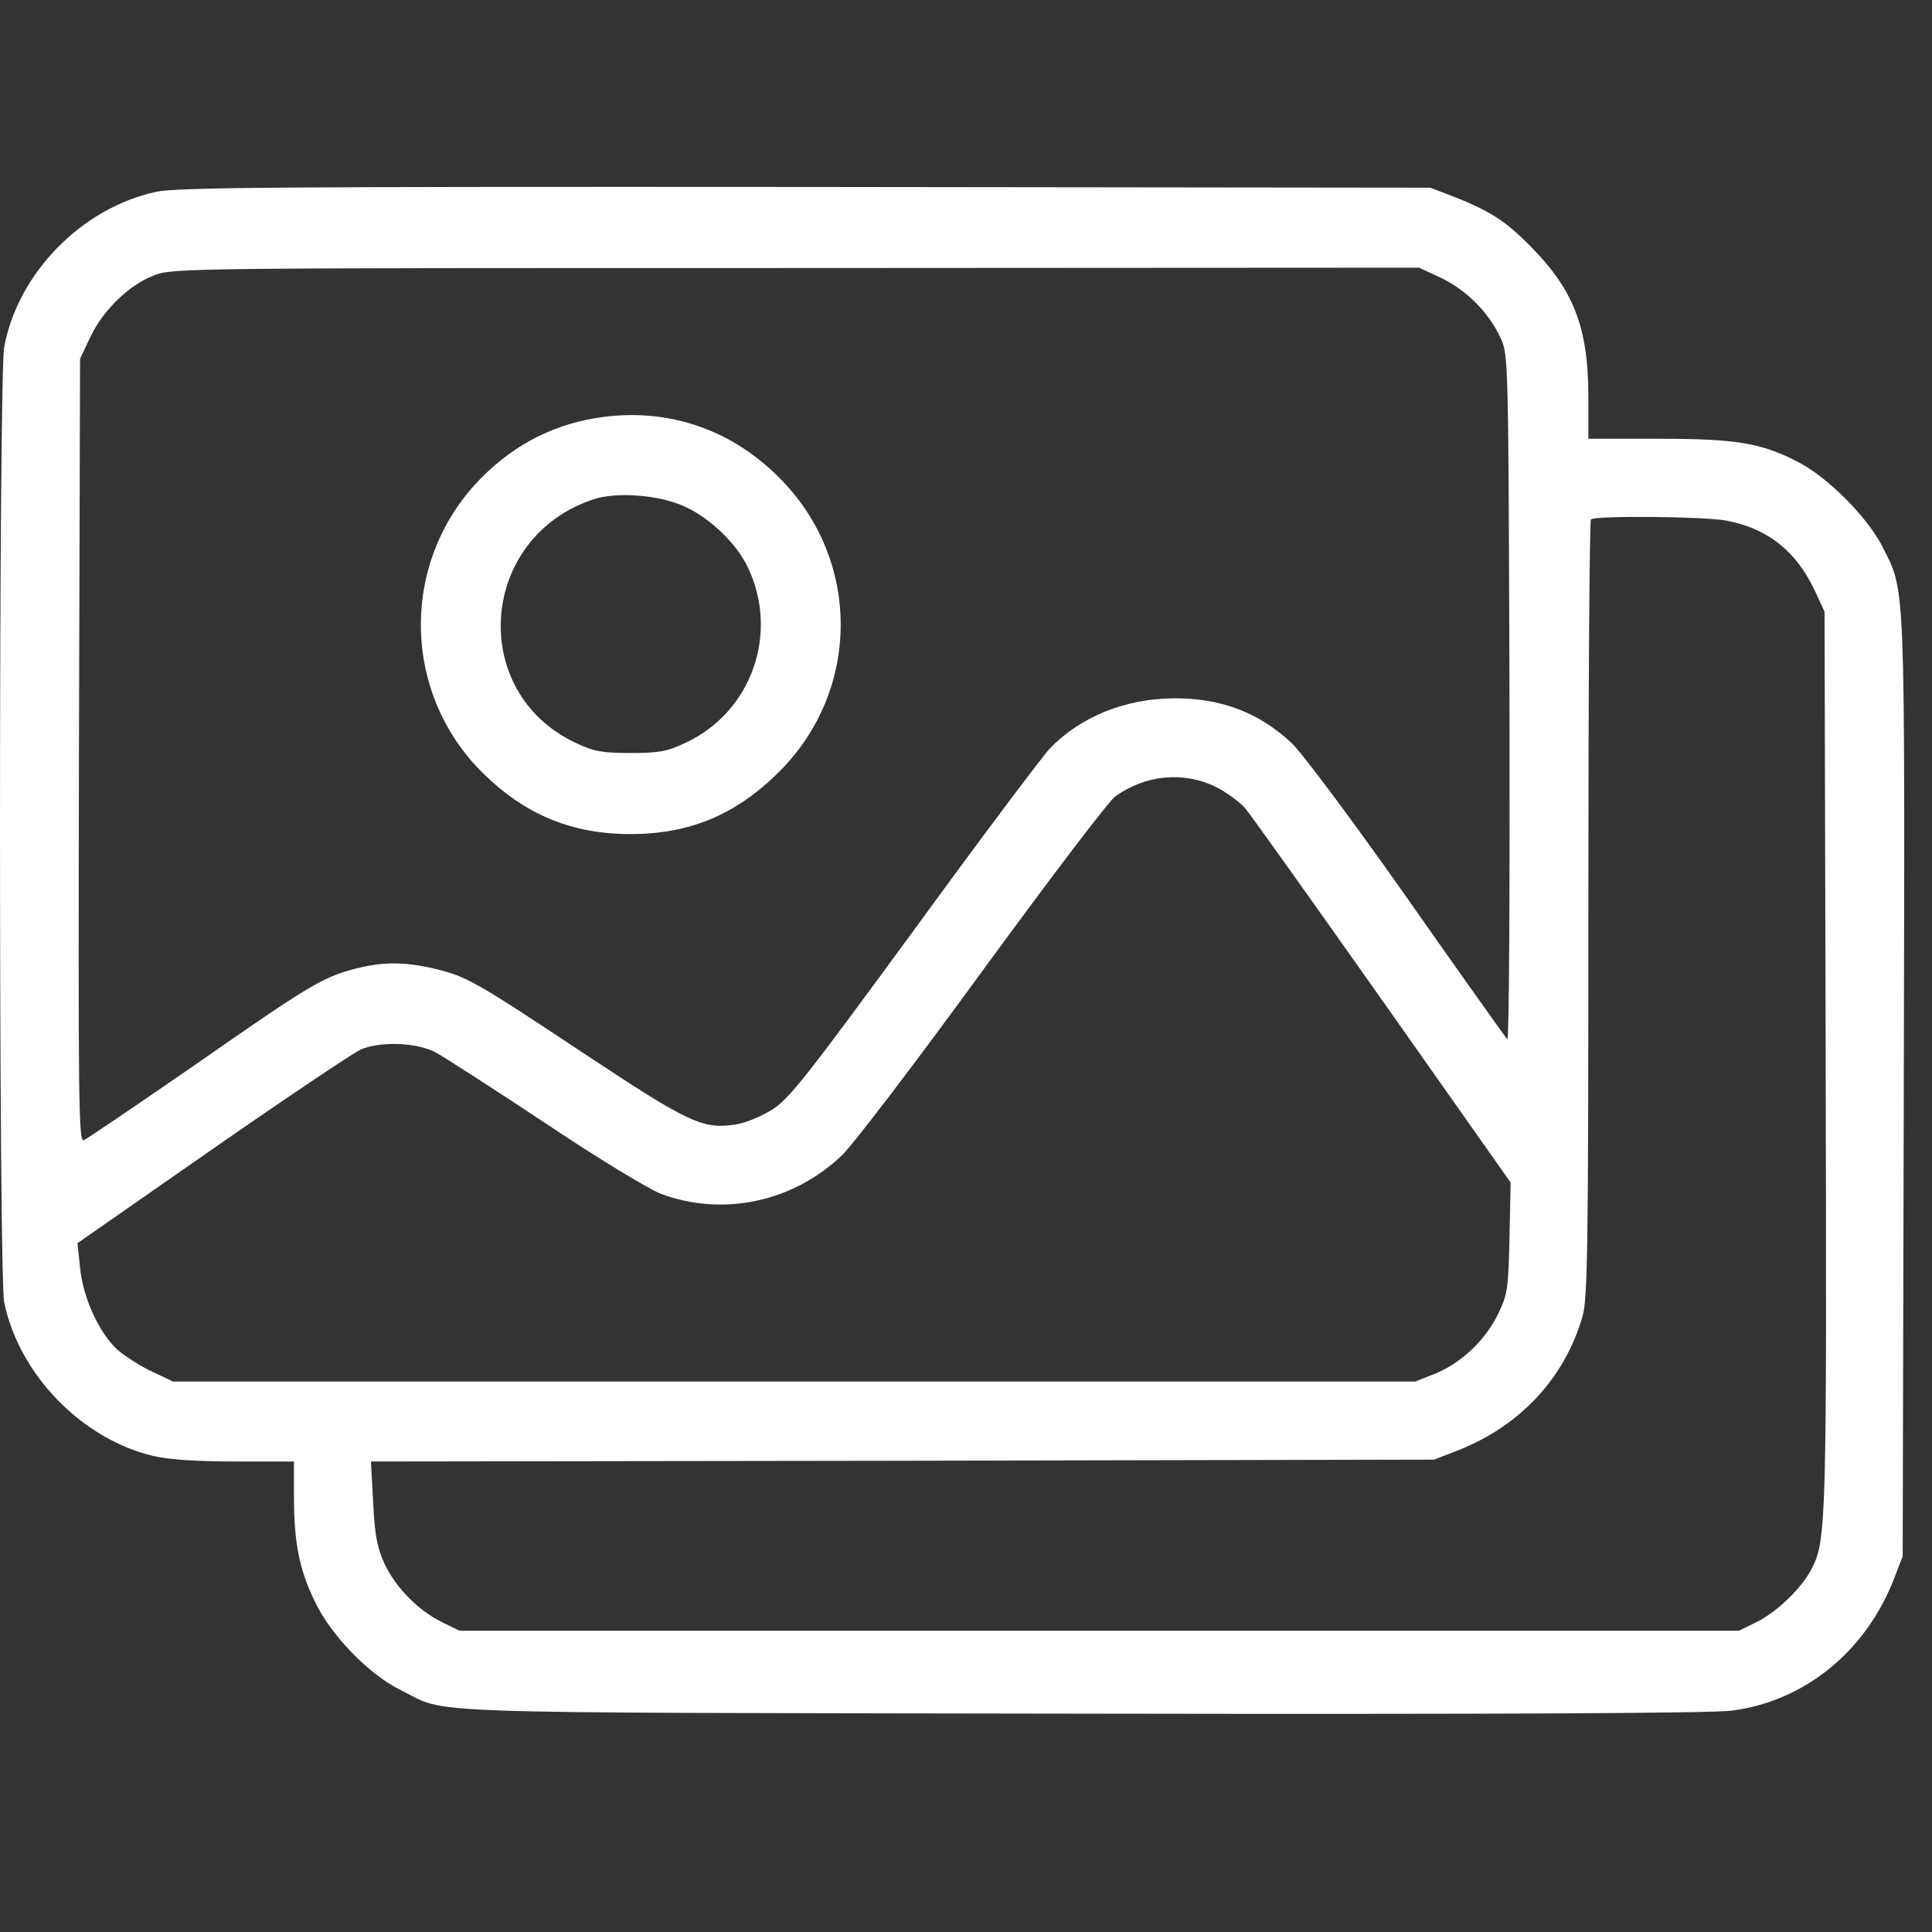 <svg width="60" height="60" viewBox="0 0 60 60" fill="none" xmlns="http://www.w3.org/2000/svg">
<rect x="0" y="0" width="60" height="60" fill="#333333" stroke="none"/>
<path d="M4.855 5.956C2.533 6.453 0.546 8.497 0.13 10.784C-0.043 11.754 -0.043 39.601 0.13 40.444C0.592 42.685 2.533 44.683 4.751 45.215C5.247 45.33 6.091 45.388 7.315 45.388H9.129V46.462C9.129 47.894 9.29 48.737 9.775 49.731C10.261 50.77 11.462 52.006 12.432 52.48C13.98 53.242 12.224 53.184 33.502 53.219C46.521 53.242 53.151 53.207 53.775 53.126C56.051 52.838 57.968 51.267 58.835 48.992L59.089 48.333L59.124 33.757C59.158 17.703 59.181 18.419 58.454 16.963C57.98 16.04 56.732 14.792 55.808 14.33C54.676 13.753 53.914 13.626 51.5 13.626H49.328V12.32C49.328 10.184 48.877 9.017 47.549 7.666C46.729 6.834 46.244 6.534 45.054 6.072L44.419 5.829L25.012 5.806C8.667 5.795 5.49 5.818 4.855 5.956ZM44.765 8.636C45.55 9.017 46.232 9.699 46.602 10.495C46.844 11.027 46.844 11.073 46.879 21.71C46.891 27.878 46.867 32.337 46.81 32.279C46.752 32.209 45.343 30.234 43.691 27.878C42.027 25.51 40.422 23.362 40.11 23.073C39.093 22.126 37.915 21.676 36.448 21.687C34.946 21.699 33.56 22.253 32.601 23.247C32.393 23.466 30.487 25.995 28.385 28.883C24.943 33.584 24.481 34.161 23.938 34.485C23.603 34.693 23.106 34.889 22.829 34.924C21.824 35.074 21.396 34.877 18.173 32.741C14.743 30.465 14.5 30.327 13.495 30.084C12.559 29.865 11.889 29.865 11.035 30.084C10.007 30.35 9.579 30.616 6.033 33.087C4.242 34.323 2.694 35.374 2.602 35.409C2.44 35.478 2.429 34.265 2.452 23.316L2.486 11.142L2.798 10.484C3.191 9.641 4 8.855 4.774 8.555C5.363 8.324 5.64 8.324 24.723 8.324L44.072 8.313L44.765 8.636ZM53.602 16.166C54.896 16.409 55.785 17.114 56.363 18.349L56.663 18.996L56.698 32.914C56.732 47.317 56.721 47.837 56.259 48.726C55.958 49.315 55.196 50.054 54.549 50.377L54.006 50.643H34.138H14.269L13.726 50.377C12.975 50.008 12.282 49.292 11.936 48.553C11.716 48.056 11.635 47.675 11.589 46.658L11.52 45.388L28.027 45.365L44.534 45.33L45.192 45.076C47.168 44.325 48.577 42.835 49.143 40.895C49.305 40.329 49.328 38.908 49.328 28.236C49.328 21.618 49.362 16.166 49.409 16.132C49.524 16.005 52.92 16.04 53.602 16.166ZM37.753 24.436C38.077 24.598 38.492 24.898 38.666 25.095C38.839 25.302 40.768 28.005 42.951 31.101L46.914 36.725L46.879 38.423C46.844 39.983 46.821 40.19 46.544 40.768C46.151 41.599 45.4 42.316 44.592 42.651L43.956 42.905H24.665H5.374L4.739 42.604C4.381 42.443 3.907 42.131 3.665 41.934C3.087 41.415 2.579 40.318 2.486 39.37L2.406 38.608L6.599 35.686C8.909 34.081 10.977 32.694 11.208 32.591C11.82 32.337 12.906 32.371 13.507 32.671C13.772 32.81 15.309 33.803 16.914 34.866C18.532 35.952 20.137 36.922 20.518 37.072C22.448 37.8 24.654 37.326 26.167 35.859C26.502 35.536 28.466 32.96 30.534 30.119C32.613 27.278 34.45 24.852 34.634 24.737C35.57 24.055 36.771 23.951 37.753 24.436Z" fill="white"/>
<path d="M18.774 12.944C17.295 13.129 16.036 13.752 14.962 14.826C12.421 17.379 12.444 21.502 15.008 24.02C16.314 25.302 17.757 25.903 19.583 25.903C21.419 25.903 22.863 25.302 24.203 23.962C26.744 21.421 26.744 17.379 24.203 14.838C22.725 13.348 20.807 12.69 18.774 12.944ZM21.281 15.739C22.043 16.085 22.863 16.871 23.21 17.587C24.215 19.654 23.348 22.114 21.281 23.073C20.715 23.339 20.472 23.385 19.583 23.385C18.693 23.385 18.451 23.339 17.884 23.073C14.523 21.502 14.87 16.686 18.427 15.508C19.155 15.265 20.495 15.369 21.281 15.739Z" fill="white"/>
</svg>
